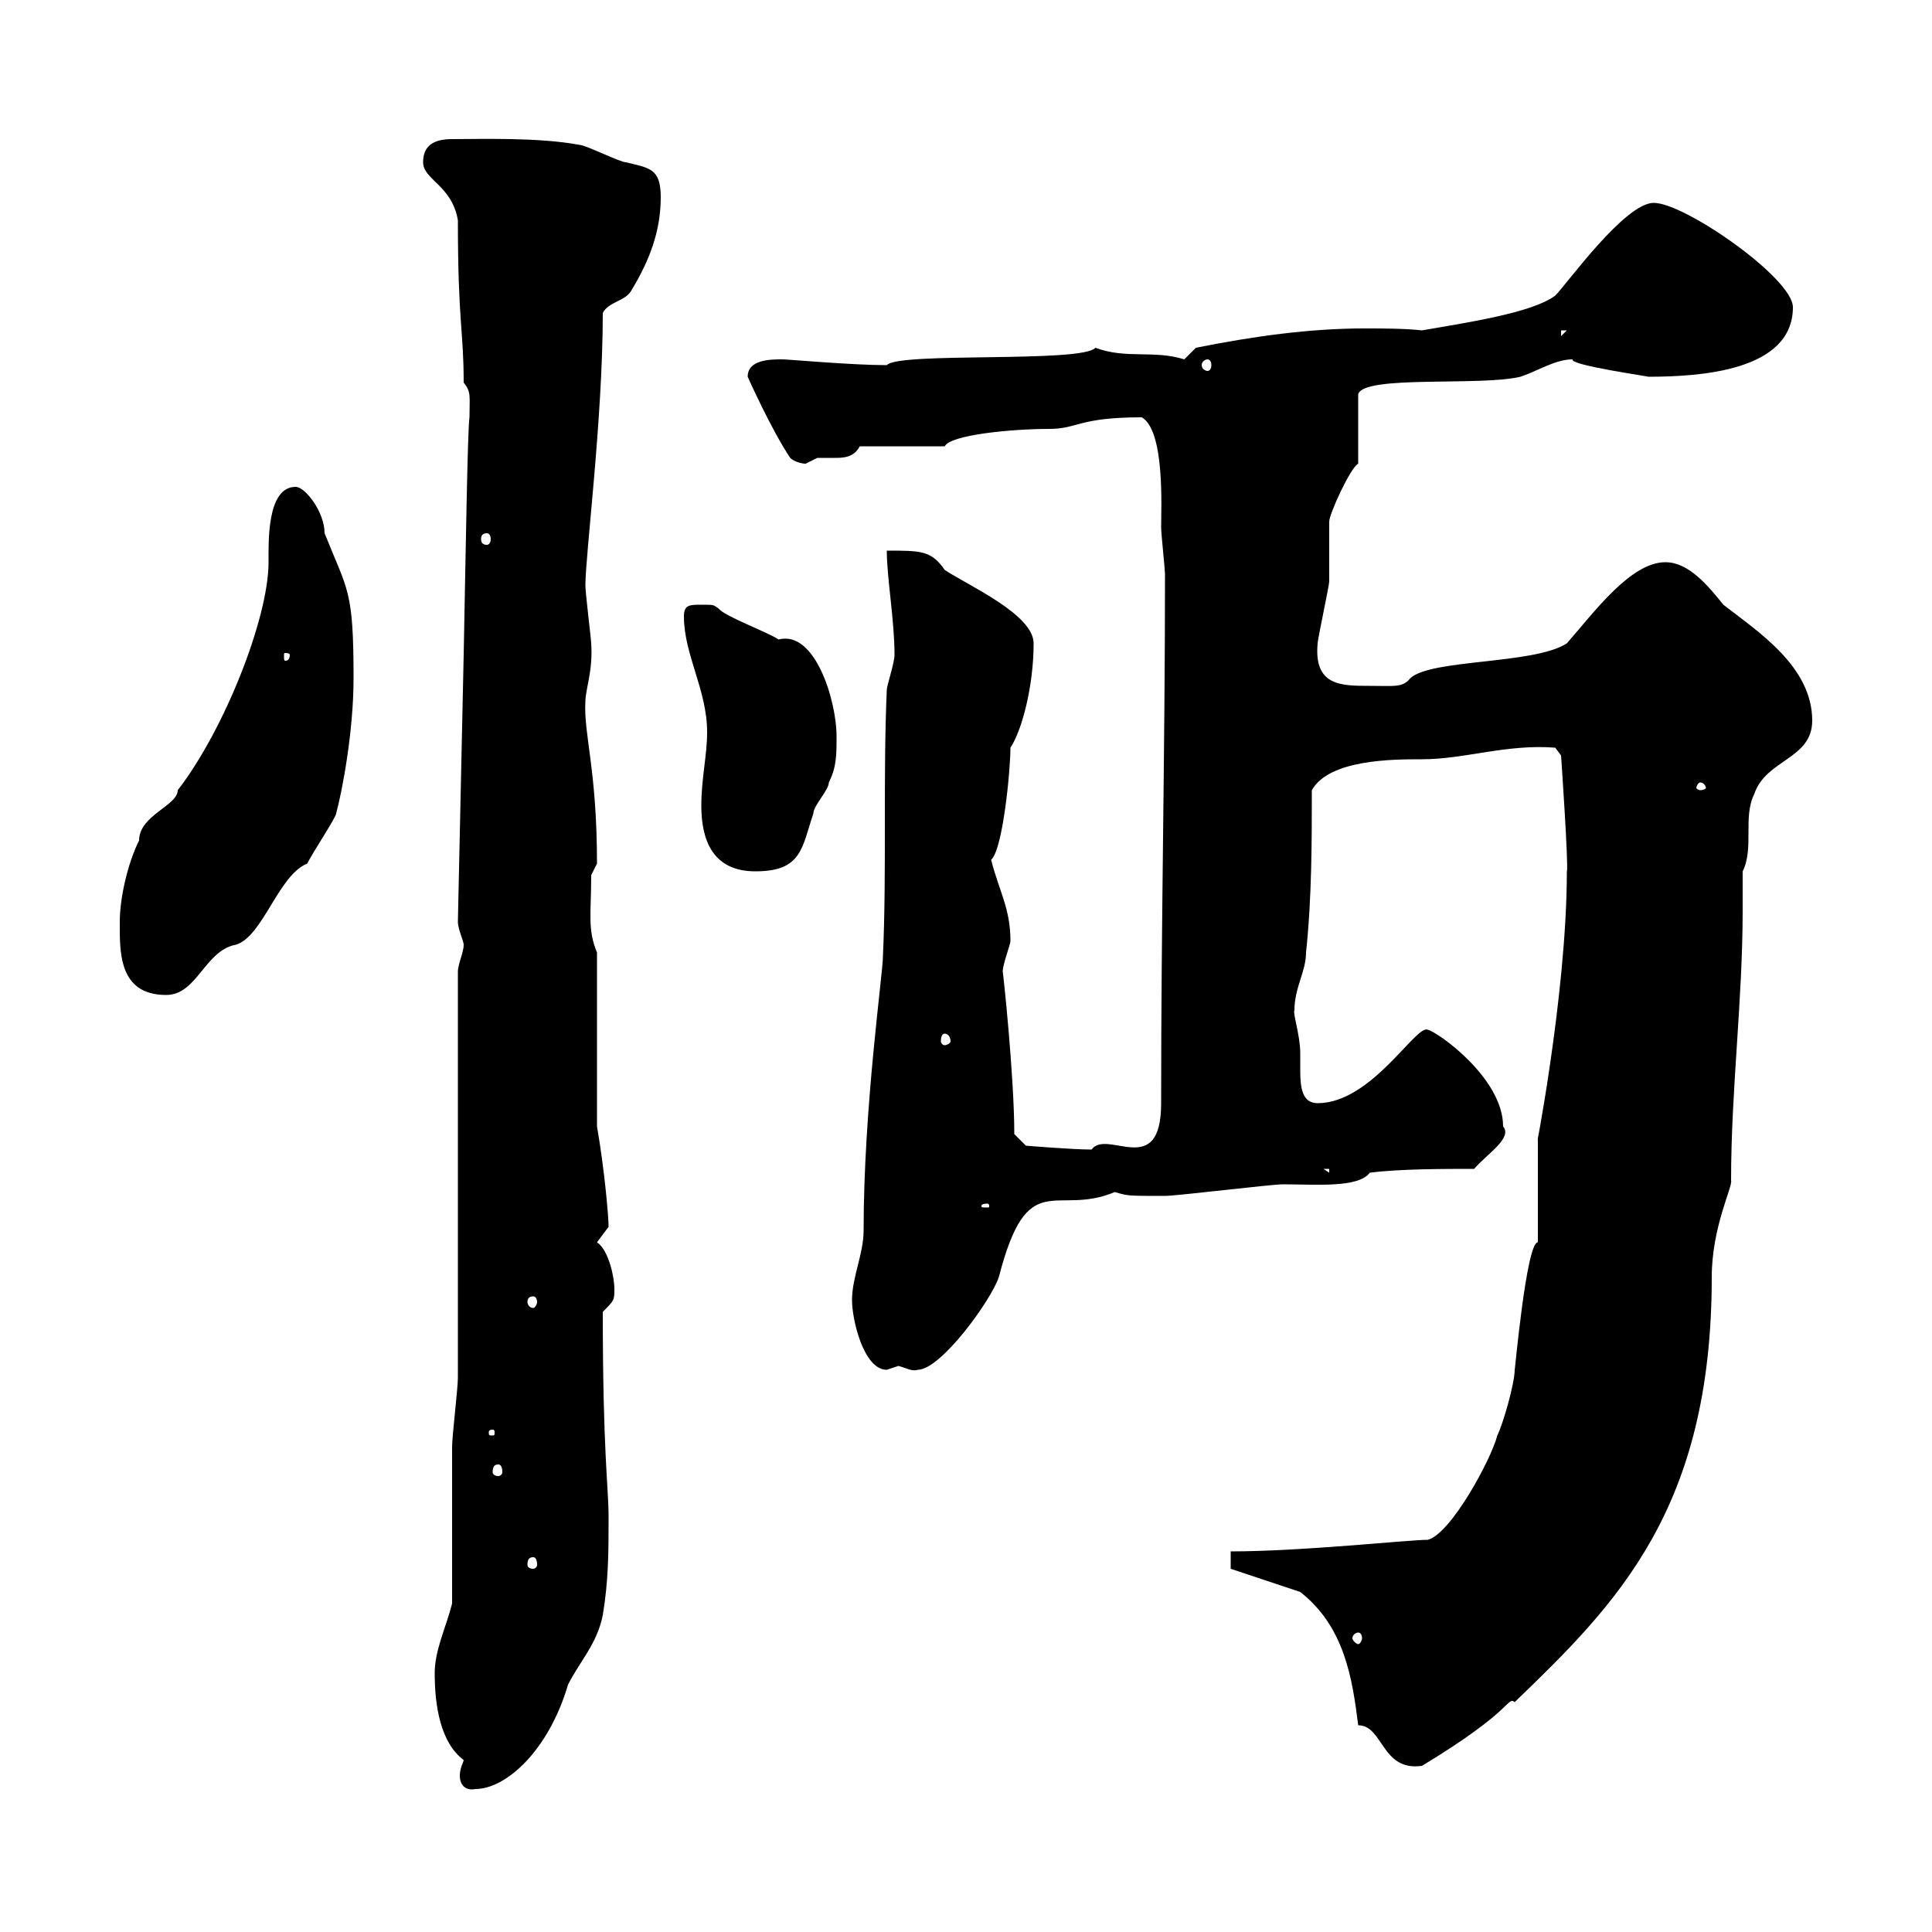 <svg xmlns="http://www.w3.org/2000/svg" xmlns:xlink="http://www.w3.org/1999/xlink" width="300" height="300"><path d="M67.50 259.80C67.50 264.90 68.40 270.60 72 273.30C72 273.60 71.40 274.50 71.40 275.70C71.40 277.20 72.30 278.10 73.80 277.80C78.60 277.80 85.20 271.80 88.20 261.60C90 258 92.70 255.30 93.60 250.80C94.50 245.40 94.50 240.90 94.50 235.50C94.50 231 93.60 225.60 93.60 203.70C95.40 201.90 95.40 201.90 95.40 200.10C95.40 198.30 94.50 194.10 92.70 192.90C92.70 192.90 94.50 190.50 94.50 190.50C94.50 189 93.90 181.80 92.70 174.90L92.70 147.90C91.20 144.30 91.80 141.90 91.80 135.90C91.80 135.90 92.70 134.10 92.70 134.10C92.70 119.40 90.60 114 90.90 108.90C90.90 107.10 92.10 104.10 91.80 99.90C91.80 99.30 90.90 92.10 90.90 90.90C90.90 86.10 93.60 65.10 93.60 48.60C94.50 46.80 97.20 46.80 98.10 45C100.80 40.50 102.60 36 102.60 30.60C102.60 26.10 100.80 26.10 97.20 25.20C96.30 25.20 90.90 22.50 90 22.50C83.70 21.30 74.70 21.60 70.20 21.60C67.50 21.60 65.70 22.50 65.70 25.20C65.70 27.90 70.20 28.80 71.10 34.20C71.10 50.10 72 51.30 72 59.40C73.20 60.90 72.90 61.50 72.90 64.80C72.60 66.60 72.30 86.70 72 101.70L71.10 143.10C71.10 144.30 72 146.10 72 146.70C72 147.90 71.10 149.70 71.10 150.90L71.10 213.90C71.10 215.70 70.20 222.90 70.20 224.70C70.20 228.30 70.20 245.40 70.20 249C69.30 252.60 67.50 256.20 67.50 259.80ZM210.90 267.90C214.80 267.90 214.50 275.10 220.80 274.20C235.20 265.50 234 263.40 235.20 264.30C251.10 249 265.80 234.30 265.80 198.30C265.80 190.50 269.10 184.20 268.80 183.30C268.80 169.20 270.60 155.40 270.60 141.30C270.60 139.20 270.60 137.40 270.60 135.30C272.40 131.70 270.60 126.90 272.40 123.30C274.20 117.90 281.40 117.90 281.40 111.90C281.40 103.50 273 98.10 267.60 93.90C265.20 90.90 262.20 87.30 258.60 87.30C253.20 87.30 247.50 95.10 243.30 99.90C238.20 103.20 222.30 102.30 219 105.30C217.80 106.80 216.60 106.50 212.70 106.50C208.20 106.50 204 106.50 204.60 99.90C204.60 99.30 206.40 90.90 206.40 90.30C206.40 89.10 206.40 81.90 206.40 81C206.40 79.80 209.70 72.60 210.90 72L210.90 61.20C211.80 58.20 229.80 60 236.10 58.50C238.80 57.60 241.50 55.80 244.20 55.80C243.60 56.70 256.50 58.50 255.90 58.50C264 58.50 278.40 57.60 278.40 47.70C278.40 43.20 261.60 31.50 256.80 31.50C252.30 31.50 243.30 44.10 241.50 45.90C237.90 48.60 227.70 50.10 220.80 51.30C218.10 51 214.80 51 211.80 51C203.40 51 194.70 52.20 185.70 54C185.70 54 183.90 55.80 183.90 55.80C179.10 54.30 174.90 55.80 170.10 54C168 56.40 139.50 54.60 137.70 56.70C132.30 56.70 122.40 55.80 121.50 55.80C119.70 55.80 116.10 55.80 116.10 58.50C116.10 58.50 119.70 66.60 122.70 71.10C123.30 71.70 124.50 72 125.10 72C125.10 72 126.90 71.10 126.90 71.10C127.80 71.10 128.40 71.10 129.60 71.10C130.80 71.10 132.60 71.10 133.50 69.30L146.70 69.30C147.60 67.50 157.20 66.60 162.90 66.60C167.40 66.60 167.40 64.80 177.30 64.80C180.90 66.90 180.30 78.90 180.30 81.90C180.30 82.80 180.90 88.50 180.90 89.10C180.90 117.30 180.30 142.20 180.30 171.30C180.30 183.30 171.90 175.20 169.50 178.50C166.50 178.50 159.30 177.90 159.30 177.90L157.50 176.10C157.50 167.10 155.70 150.30 155.70 150.90C155.70 149.70 156.90 146.70 156.90 146.10C156.90 141 155.10 138.30 153.90 133.50C155.70 132 156.90 119.70 156.90 116.10C158.70 113.40 160.50 106.50 160.50 99.90C160.50 95.40 150.30 90.90 146.70 88.50C144.60 85.50 143.10 85.50 137.70 85.50C137.70 89.70 138.90 96.30 138.90 101.70C138.90 102.90 137.70 106.50 137.70 107.10C137.10 120.90 137.70 135.30 137.10 148.50C137.10 151.20 134.10 171.90 134.10 191.10C134.10 194.70 132.30 198.30 132.30 201.90C132.30 204.90 134.10 212.70 137.70 212.70C137.70 212.70 139.50 212.10 139.50 212.10C140.70 212.40 141.60 213 142.50 212.70C146.10 212.70 153.90 201.90 155.10 198.30C159.60 180.90 163.80 189 173.10 185.10C175.20 185.70 174.90 185.70 180.90 185.70C182.70 185.70 197.40 183.90 199.20 183.90C204.30 183.90 210.90 184.50 212.70 182.10C217.20 181.50 224.40 181.50 228.90 181.50C231 179.10 234.90 176.70 233.40 174.90C233.40 167.40 223.20 160.20 221.70 159.90C219.90 159 213 171.30 204.60 171.30C202.20 171.30 201.90 168.90 201.90 166.20C201.90 165.30 201.90 164.10 201.90 163.50C201.90 160.80 200.70 157.20 201 156.90C201 153.30 202.80 150.90 202.80 147.90C203.70 139.50 203.70 130.50 203.70 122.70C206.40 117.90 216.30 117.90 220.80 117.90C227.40 117.90 234 115.50 241.50 116.10L242.40 117.30C242.40 117.30 243.60 134.70 243.30 135.30C243.30 154.80 237.90 181.50 238.80 176.70L238.80 192.90C237 192.90 235.20 213.30 235.20 212.70C235.20 214.80 233.40 221.10 232.50 222.90C231.60 226.50 225.30 238.20 221.70 239.10C218.70 239.10 202.20 240.90 191.10 240.90L191.10 243.60L201.90 247.20C208.80 252.60 210 260.70 210.90 267.90ZM210.90 253.50C211.20 253.50 211.50 253.80 211.50 254.40C211.50 254.70 211.20 255.30 210.90 255.30C210.60 255.30 210 254.70 210 254.40C210 253.80 210.60 253.50 210.90 253.50ZM82.80 241.80C83.10 241.80 83.40 242.10 83.40 243C83.40 243.30 83.10 243.60 82.80 243.60C82.20 243.60 81.90 243.30 81.90 243C81.90 242.10 82.20 241.80 82.80 241.80ZM77.40 227.40C77.70 227.40 78 227.70 78 228.60C78 228.90 77.70 229.20 77.40 229.20C76.80 229.20 76.50 228.90 76.50 228.60C76.50 227.70 76.80 227.40 77.40 227.40ZM76.50 222C76.80 222 76.80 222.30 76.80 222.30C76.80 222.90 76.80 222.90 76.50 222.90C75.90 222.90 75.90 222.90 75.90 222.30C75.90 222.30 75.90 222 76.50 222ZM82.80 201.30C83.10 201.30 83.40 201.60 83.40 202.20C83.40 202.50 83.10 203.10 82.80 203.10C82.20 203.10 81.90 202.50 81.90 202.20C81.90 201.60 82.20 201.30 82.80 201.30ZM153.30 186.90C153.60 186.90 153.60 187.20 153.60 187.20C153.60 187.50 153.60 187.50 153.30 187.50C152.40 187.50 152.40 187.50 152.40 187.20C152.40 187.20 152.40 186.90 153.30 186.90ZM205.50 181.50L206.40 181.50L206.40 182.10ZM146.70 160.50C147 160.50 147.60 160.80 147.60 161.70C147.60 162 147 162.30 146.70 162.30C146.40 162.30 146.10 162 146.10 161.70C146.10 160.80 146.40 160.50 146.70 160.50ZM18.60 143.10C18.60 147.60 18.30 154.50 25.80 154.50C30.60 154.50 31.80 147.60 36.60 146.70C40.80 145.50 43.20 135.90 47.70 134.10C48.60 132.30 52.20 126.90 52.20 126.30C53.10 123 54.90 113.70 54.90 105.30C54.90 91.50 54 91.80 50.40 82.80C50.40 79.50 47.40 75.60 45.90 75.60C41.40 75.60 41.70 84.30 41.70 87.30C41.70 96 34.80 113.40 27.60 122.70C27.60 125.10 21.60 126.60 21.60 130.50C19.80 134.10 18.60 139.50 18.60 143.10ZM108.90 125.10C108.90 130.50 110.70 135.30 117.30 135.30C124.50 135.30 124.50 131.70 126.30 126.30C126.30 125.10 128.70 122.70 128.70 121.50C129.90 119.10 129.90 117.30 129.90 114.30C129.90 108.90 126.60 97.80 120.90 99.30C119.10 98.10 112.50 95.70 111.60 94.50C110.70 93.90 111 93.90 108.90 93.90C107.10 93.90 106.20 93.90 106.20 95.70C106.20 101.70 109.80 107.10 109.80 113.70C109.80 117.30 108.90 120.90 108.90 125.10ZM264 121.50C264.60 121.50 264.90 122.10 264.90 122.40C264.90 122.40 264.60 122.70 264 122.70C263.70 122.70 263.40 122.40 263.40 122.40C263.40 122.10 263.70 121.50 264 121.50ZM45 101.70C45 102.60 44.40 102.60 44.40 102.60C44.10 102.60 44.10 102.60 44.10 101.70C44.10 101.40 44.10 101.40 44.40 101.40C44.40 101.40 45 101.40 45 101.70ZM75.60 82.80C75.90 82.80 76.20 83.10 76.20 83.70C76.20 84.30 75.90 84.60 75.60 84.60C75 84.60 74.70 84.30 74.70 83.70C74.70 83.10 75 82.80 75.60 82.80ZM187.50 55.80C187.80 55.80 188.10 56.10 188.10 56.70C188.10 57.30 187.80 57.60 187.50 57.60C187.20 57.60 186.60 57.30 186.60 56.70C186.60 56.10 187.20 55.80 187.50 55.80ZM242.40 51.30L243.30 51.30L242.40 52.20Z"/></svg>